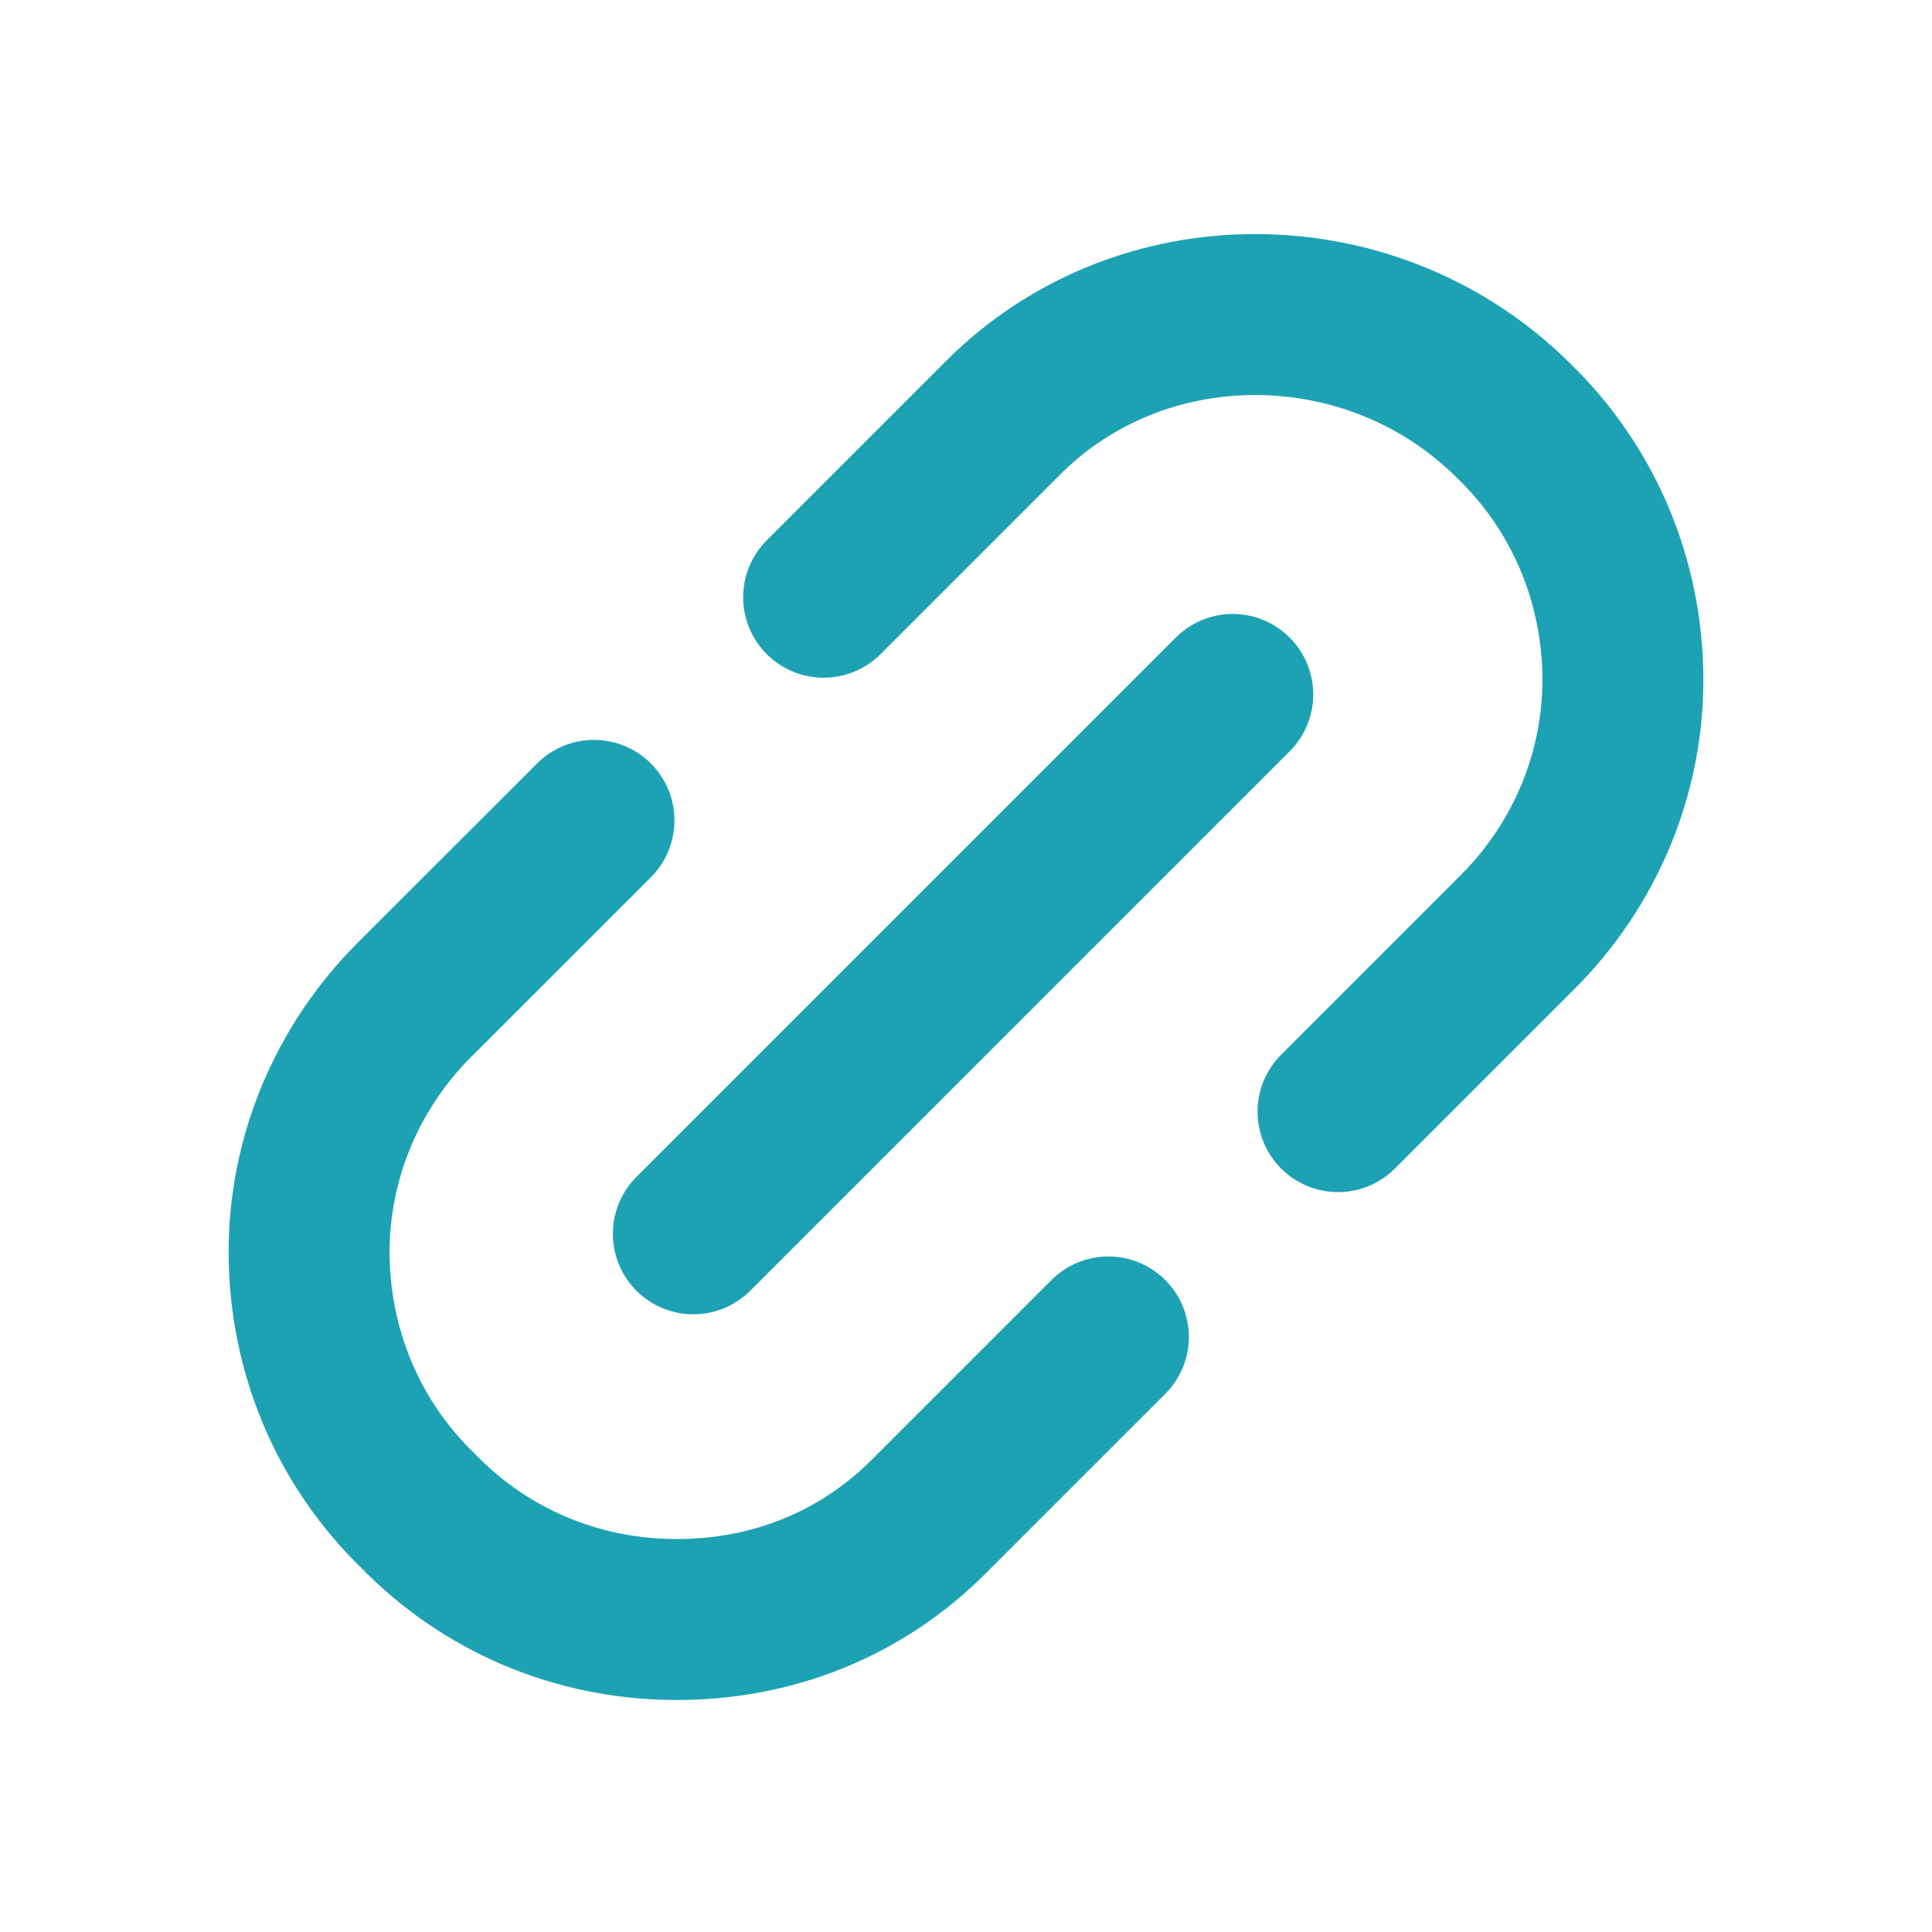 <svg width="16" height="16" viewBox="0 0 16 16" fill="none" xmlns="http://www.w3.org/2000/svg">
<g id="link-angled">
<path id="Icon" d="M4.919 6.794L3.43 8.282C2.874 8.839 2.554 9.595 2.56 10.39C2.566 11.186 2.879 11.947 3.461 12.511C4.026 13.094 4.787 13.407 5.582 13.412C6.395 13.418 7.134 13.117 7.69 12.561L9.179 11.072M11.081 9.206L12.57 7.717C13.126 7.161 13.446 6.404 13.44 5.609C13.434 4.814 13.121 4.053 12.539 3.488C11.975 2.924 11.213 2.611 10.418 2.605C9.623 2.599 8.866 2.901 8.31 3.457L6.821 4.946M5.742 10.218L10.209 5.751" stroke="#1DA2B3" stroke-width="1.333" stroke-linecap="round" stroke-linejoin="round"/>
</g>
</svg>
